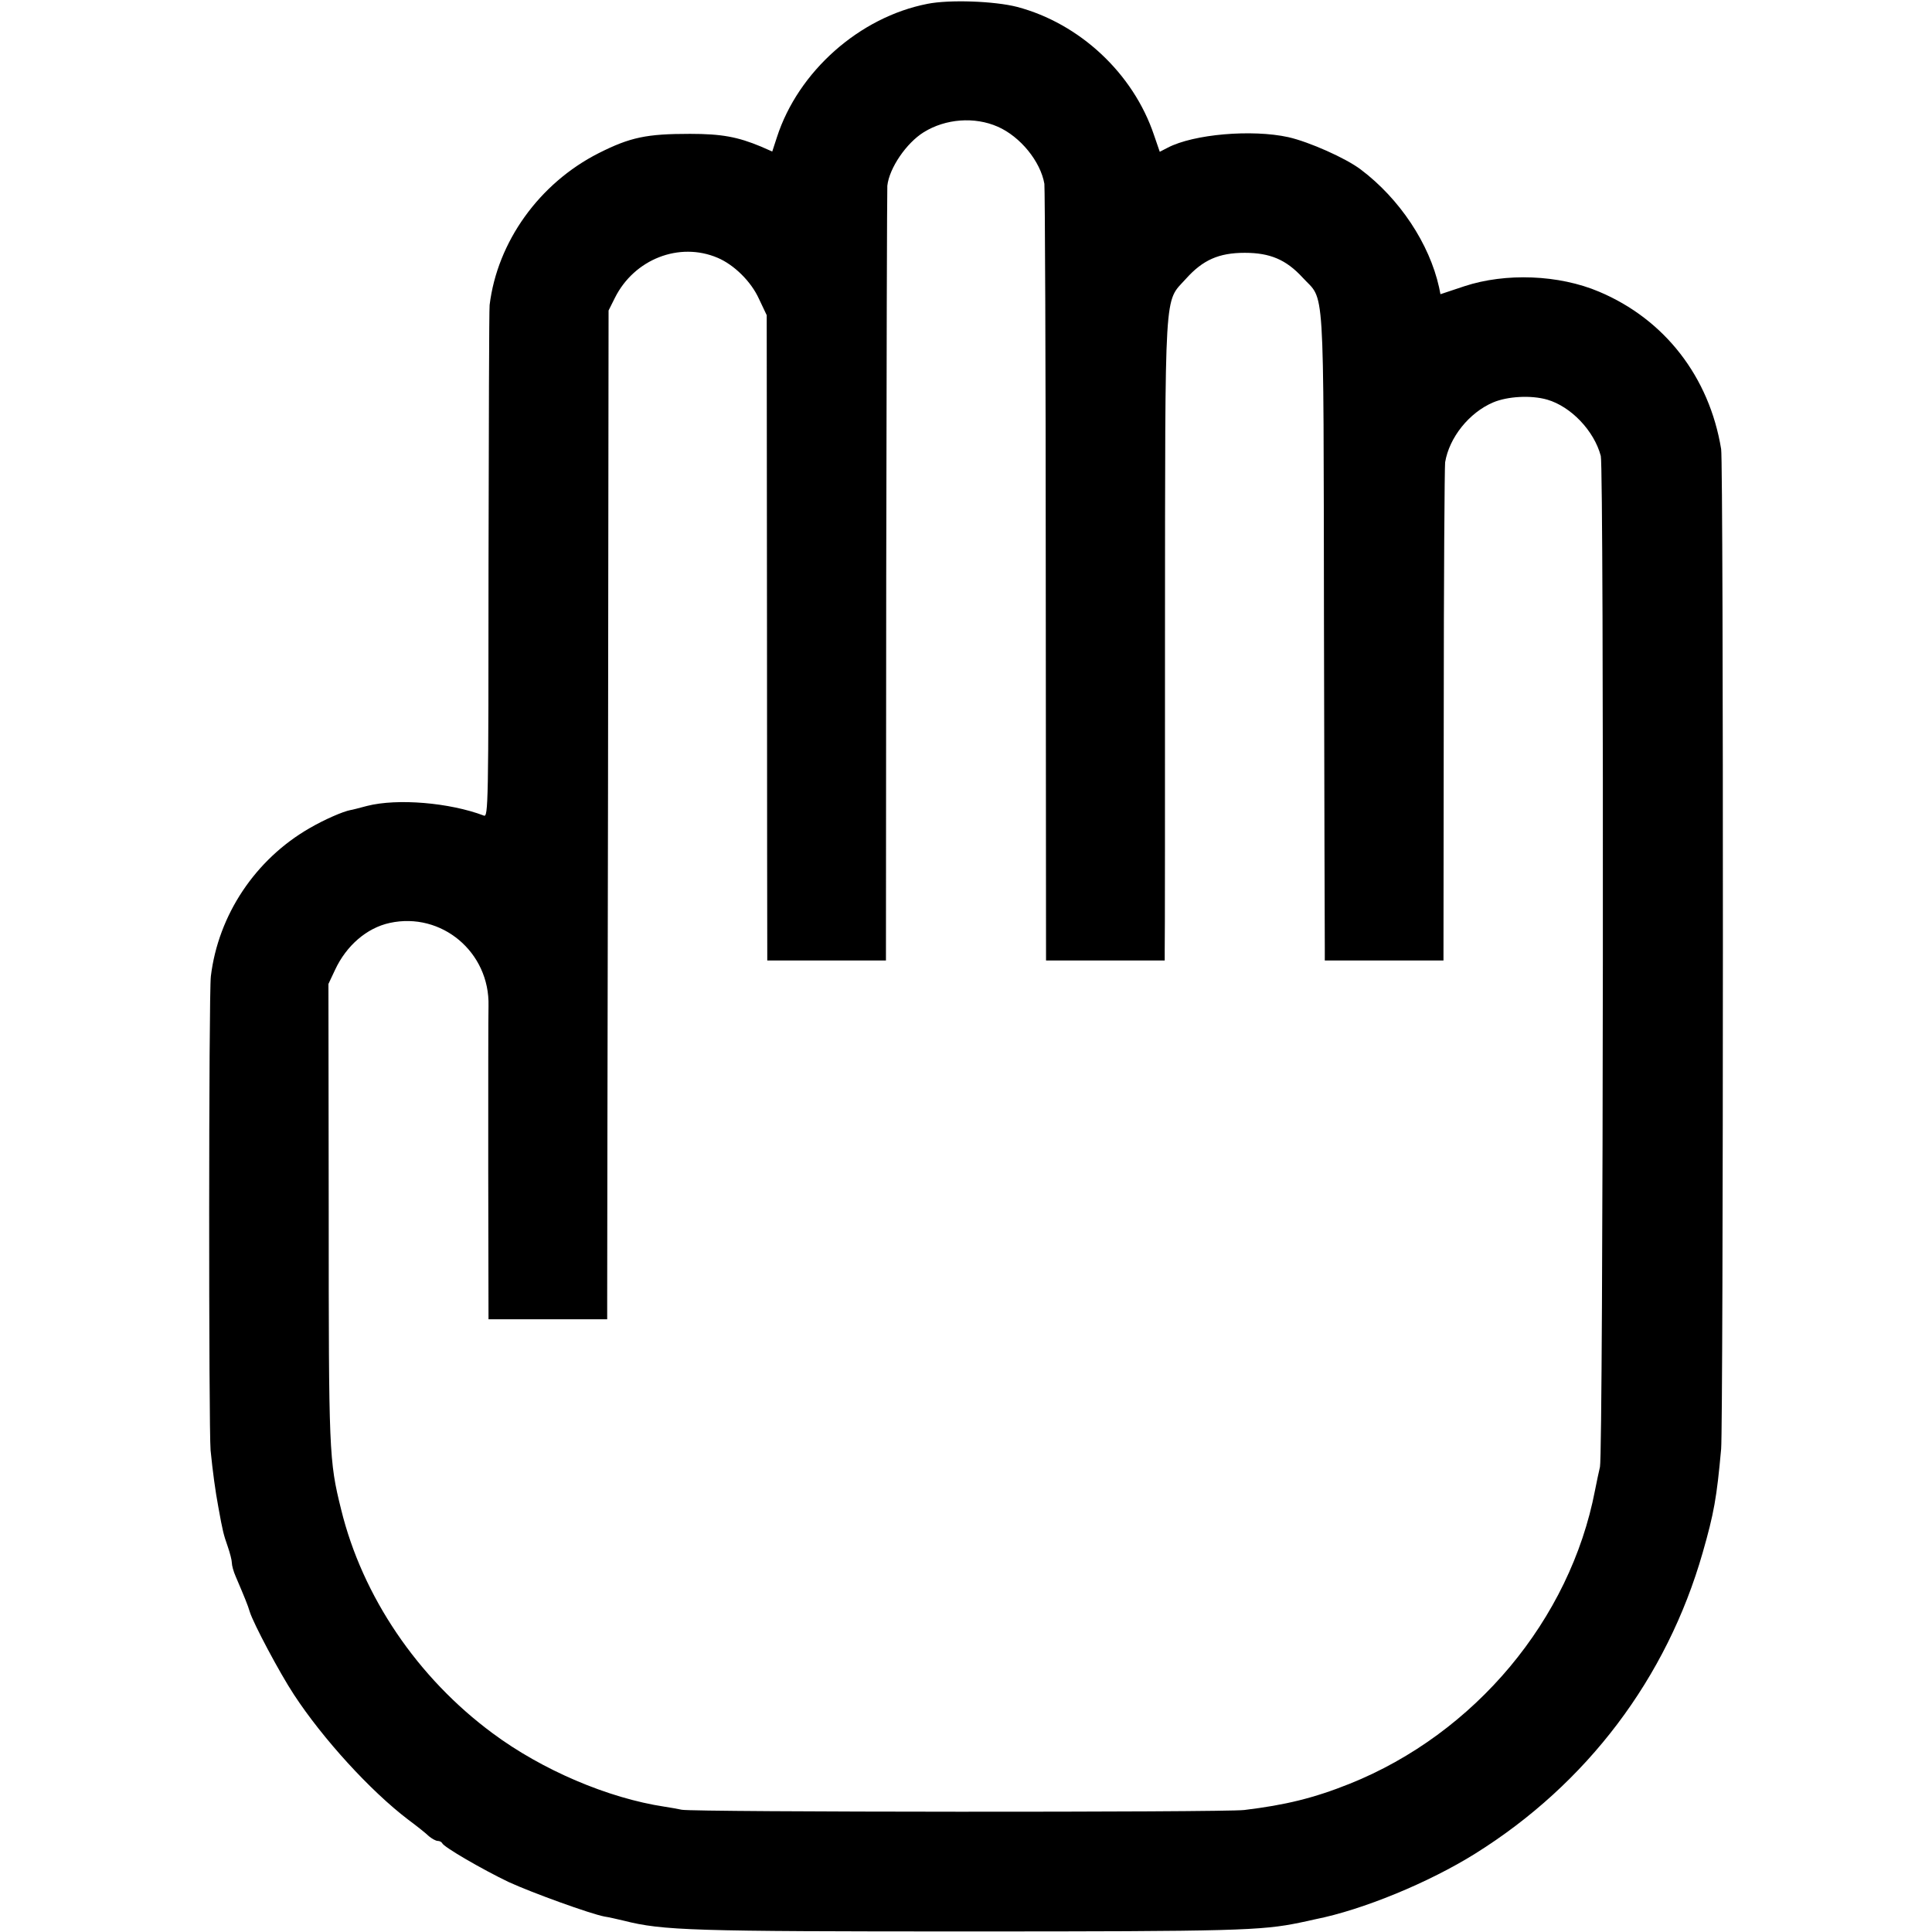 <?xml version="1.0" standalone="no"?>
<!DOCTYPE svg PUBLIC "-//W3C//DTD SVG 20010904//EN"
 "http://www.w3.org/TR/2001/REC-SVG-20010904/DTD/svg10.dtd">
<svg version="1.0" xmlns="http://www.w3.org/2000/svg"
 width="700pt" height="700pt" viewBox="0 0 700 700"
 preserveAspectRatio="xMidYMid meet">
<g transform="translate(0,700) scale(0.1,-0.1)"
fill="#000000" stroke="none">
<path d="M3360 6986 c-246 -48 -468 -245 -545 -483 l-17 -52 -41 18 c-84 35
-142 46 -257 46 -157 0 -216 -12 -331 -70 -215 -109 -367 -321 -395 -550 -2
-16 -3 -441 -4 -944 0 -866 -1 -913 -17 -906 -124 47 -313 63 -423 35 -30 -8
-57 -15 -60 -15 -27 -5 -94 -34 -149 -66 -196 -113 -330 -314 -357 -536 -8
-65 -8 -1640 -1 -1718 8 -79 17 -146 28 -205 16 -89 19 -100 34 -143 8 -23 15
-50 15 -59 0 -10 6 -32 14 -50 32 -75 44 -104 51 -128 13 -42 108 -221 160
-300 104 -159 277 -349 414 -453 31 -23 65 -50 75 -60 11 -9 25 -17 32 -17 7
0 14 -4 16 -8 5 -14 147 -96 241 -141 85 -39 295 -115 347 -125 14 -2 45 -9
70 -15 142 -36 248 -39 1250 -39 964 0 1061 3 1200 32 14 3 39 8 55 12 172 34
412 133 580 238 405 253 694 636 824 1090 41 143 51 199 67 376 8 95 9 3572 0
3623 -43 262 -205 470 -442 570 -146 62 -339 69 -488 20 l-87 -29 -5 25 c-35
158 -143 321 -284 427 -54 41 -187 100 -262 117 -132 29 -343 11 -437 -38
l-29 -15 -21 61 c-75 223 -269 404 -496 464 -82 21 -245 27 -325 11z m255
-445 c82 -36 155 -126 169 -207 2 -16 5 -656 5 -1421 l1 -1393 215 0 215 0 0
38 c1 20 1 543 1 1161 1 1263 -4 1182 76 1271 61 68 119 94 213 94 92 0 150
-25 209 -89 82 -90 76 19 78 -1250 1 -621 3 -1151 3 -1177 l0 -48 215 0 215 0
1 888 c0 488 3 901 5 917 15 90 87 180 174 217 52 22 137 27 196 10 86 -25
170 -113 194 -204 12 -43 9 -3615 -3 -3663 -4 -16 -12 -55 -18 -85 -90 -468
-435 -881 -889 -1063 -130 -52 -233 -77 -382 -95 -75 -9 -1999 -8 -2038 1 -14
3 -42 8 -62 11 -205 31 -444 133 -623 266 -272 201 -472 496 -549 811 -44 177
-45 207 -45 1074 l-1 830 24 51 c41 88 115 152 198 170 188 41 363 -106 358
-301 -1 -27 -1 -294 -1 -592 l1 -543 215 0 215 0 0 78 c0 42 1 865 3 1827 l2
1750 23 46 c70 140 233 204 372 145 59 -25 121 -85 150 -149 l28 -59 1 -1141
c0 -628 1 -1154 1 -1169 l0 -28 215 0 215 0 1 1393 c1 765 3 1402 4 1414 7 64
69 155 132 194 79 49 184 57 268 20z"/>
</g>
</svg>
